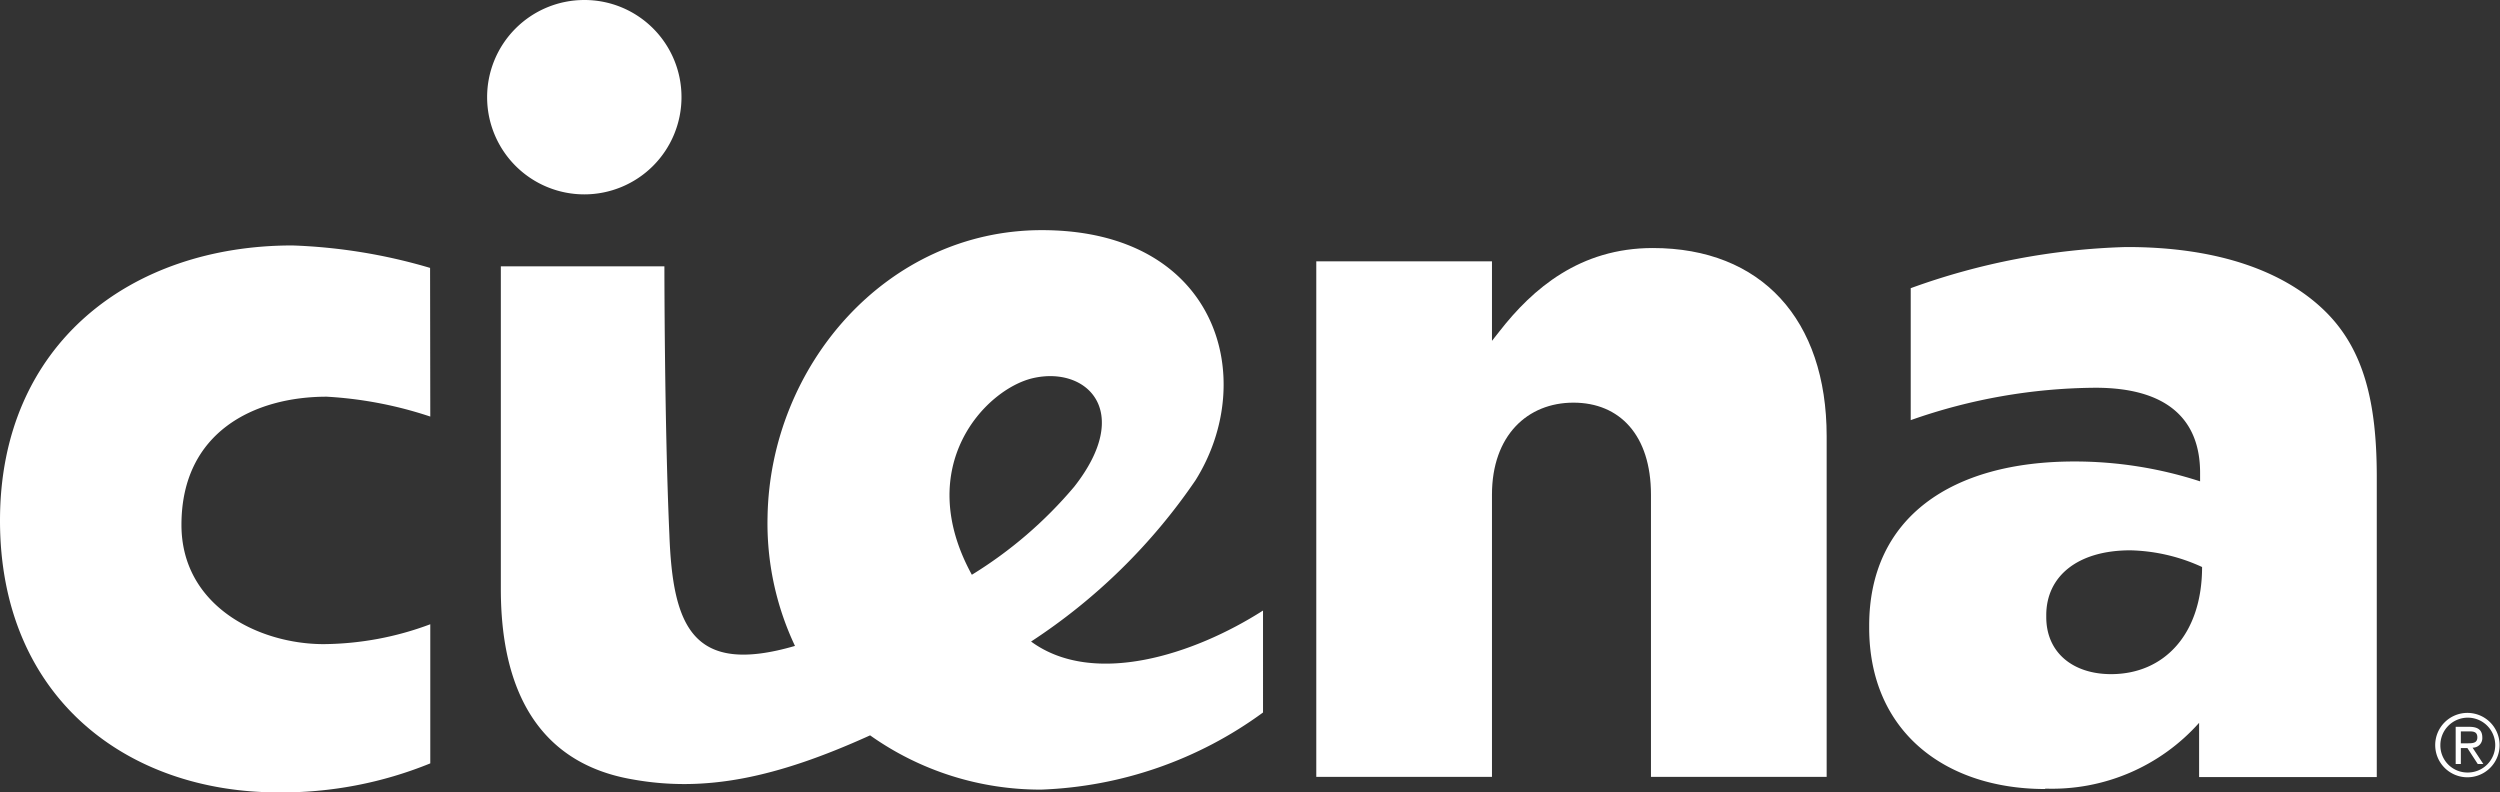 <?xml version="1.0" encoding="UTF-8"?> <svg xmlns="http://www.w3.org/2000/svg" viewBox="0 0 125.79 39.87"><rect x="0" y="0" width="125.79" height="39.87" fill="#333333" stroke="none"/><defs><style>.cls-1,.cls-2{fill:#fff;}.cls-1{fill-rule:evenodd;}</style></defs><g id="Layer_2" data-name="Layer 2"><g id="Ciena_Logo" data-name="Ciena Logo"><path class="cls-1" d="M21.64,13.48a27.68,27.68,0,0,0-6.93-1.13C6.6,12.35,0,17.29,0,26.19S6.38,39.87,14,39.87a19.79,19.79,0,0,0,7.65-1.46v-7a15.59,15.59,0,0,1-5.36,1c-3.29,0-7.16-1.93-7.16-6,0-4.68,3.67-6.45,7.31-6.45a20,20,0,0,1,5.21,1Z"></path><path class="cls-1" d="M102.91,39.68a9.91,9.91,0,0,0,7.74-3.31V39.1h8.94V24c0-3.69-.62-6.41-2.62-8.36s-5.3-3.22-10-3.21A34.48,34.48,0,0,0,96.14,14.5v6.64a28.41,28.41,0,0,1,9.3-1.63c3.55,0,5.26,1.55,5.26,4.28v.43a20.4,20.4,0,0,0-6.33-1c-6.18,0-10.32,2.82-10.32,8.26v.1c0,5.25,3.85,8.12,8.86,8.12m3.31-5.78c-1.9,0-3.26-1.07-3.26-2.87v-.1c0-1.94,1.56-3.26,4.23-3.26a9.09,9.09,0,0,1,3.61.84c0,3.37-1.9,5.39-4.58,5.39"></path><path class="cls-1" d="M66.23,13.15h8.84v4l.37-.47c1.68-2.16,4.06-4.2,7.72-4.2,5.46,0,8.75,3.59,8.75,9.47V39.09H83.07V24.89c0-3-1.58-4.63-3.9-4.63s-4.1,1.66-4.1,4.63v14.2H66.23Z"></path><path class="cls-1" d="M63.55,35.85a20.11,20.11,0,0,1-11.16,3.88A14.81,14.81,0,0,1,43.78,37c-4.74,2.15-8.3,2.87-11.93,2.22C26,38.23,25.2,33,25.2,29.63V13.4h8.23s0,7.9.25,13.49C33.85,31.53,34.85,34,40,32.5A14.41,14.41,0,0,1,38.62,26c.13-7.61,6-14.42,13.8-14.42,8.84,0,10.94,7.47,7.73,12.59a29.59,29.59,0,0,1-8.27,8.11c3.14,2.3,8.2.66,11.67-1.56Zm-9.5-11.36c3-3.82.61-6.09-2.09-5.46-2.37.56-6.06,4.42-3.06,9.89a21.35,21.35,0,0,0,5.15-4.43"></path><path class="cls-1" d="M34.29,4.89A4.89,4.89,0,1,1,29.4,0a4.88,4.88,0,0,1,4.89,4.89"></path><path class="cls-2" d="M124.16,35.87a1.62,1.62,0,1,1-1.63,1.63,1.62,1.62,0,0,1,1.63-1.63m0,3a1.38,1.38,0,1,0-1.37-1.36,1.36,1.36,0,0,0,1.37,1.36m-.6-2.3h.68c.45,0,.66.17.66.54a.48.48,0,0,1-.49.51l.54.82h-.28l-.52-.8h-.33v.8h-.26Zm.26.83h.32c.26,0,.51,0,.51-.3s-.23-.3-.43-.3h-.4Z"></path></g></g></svg> 